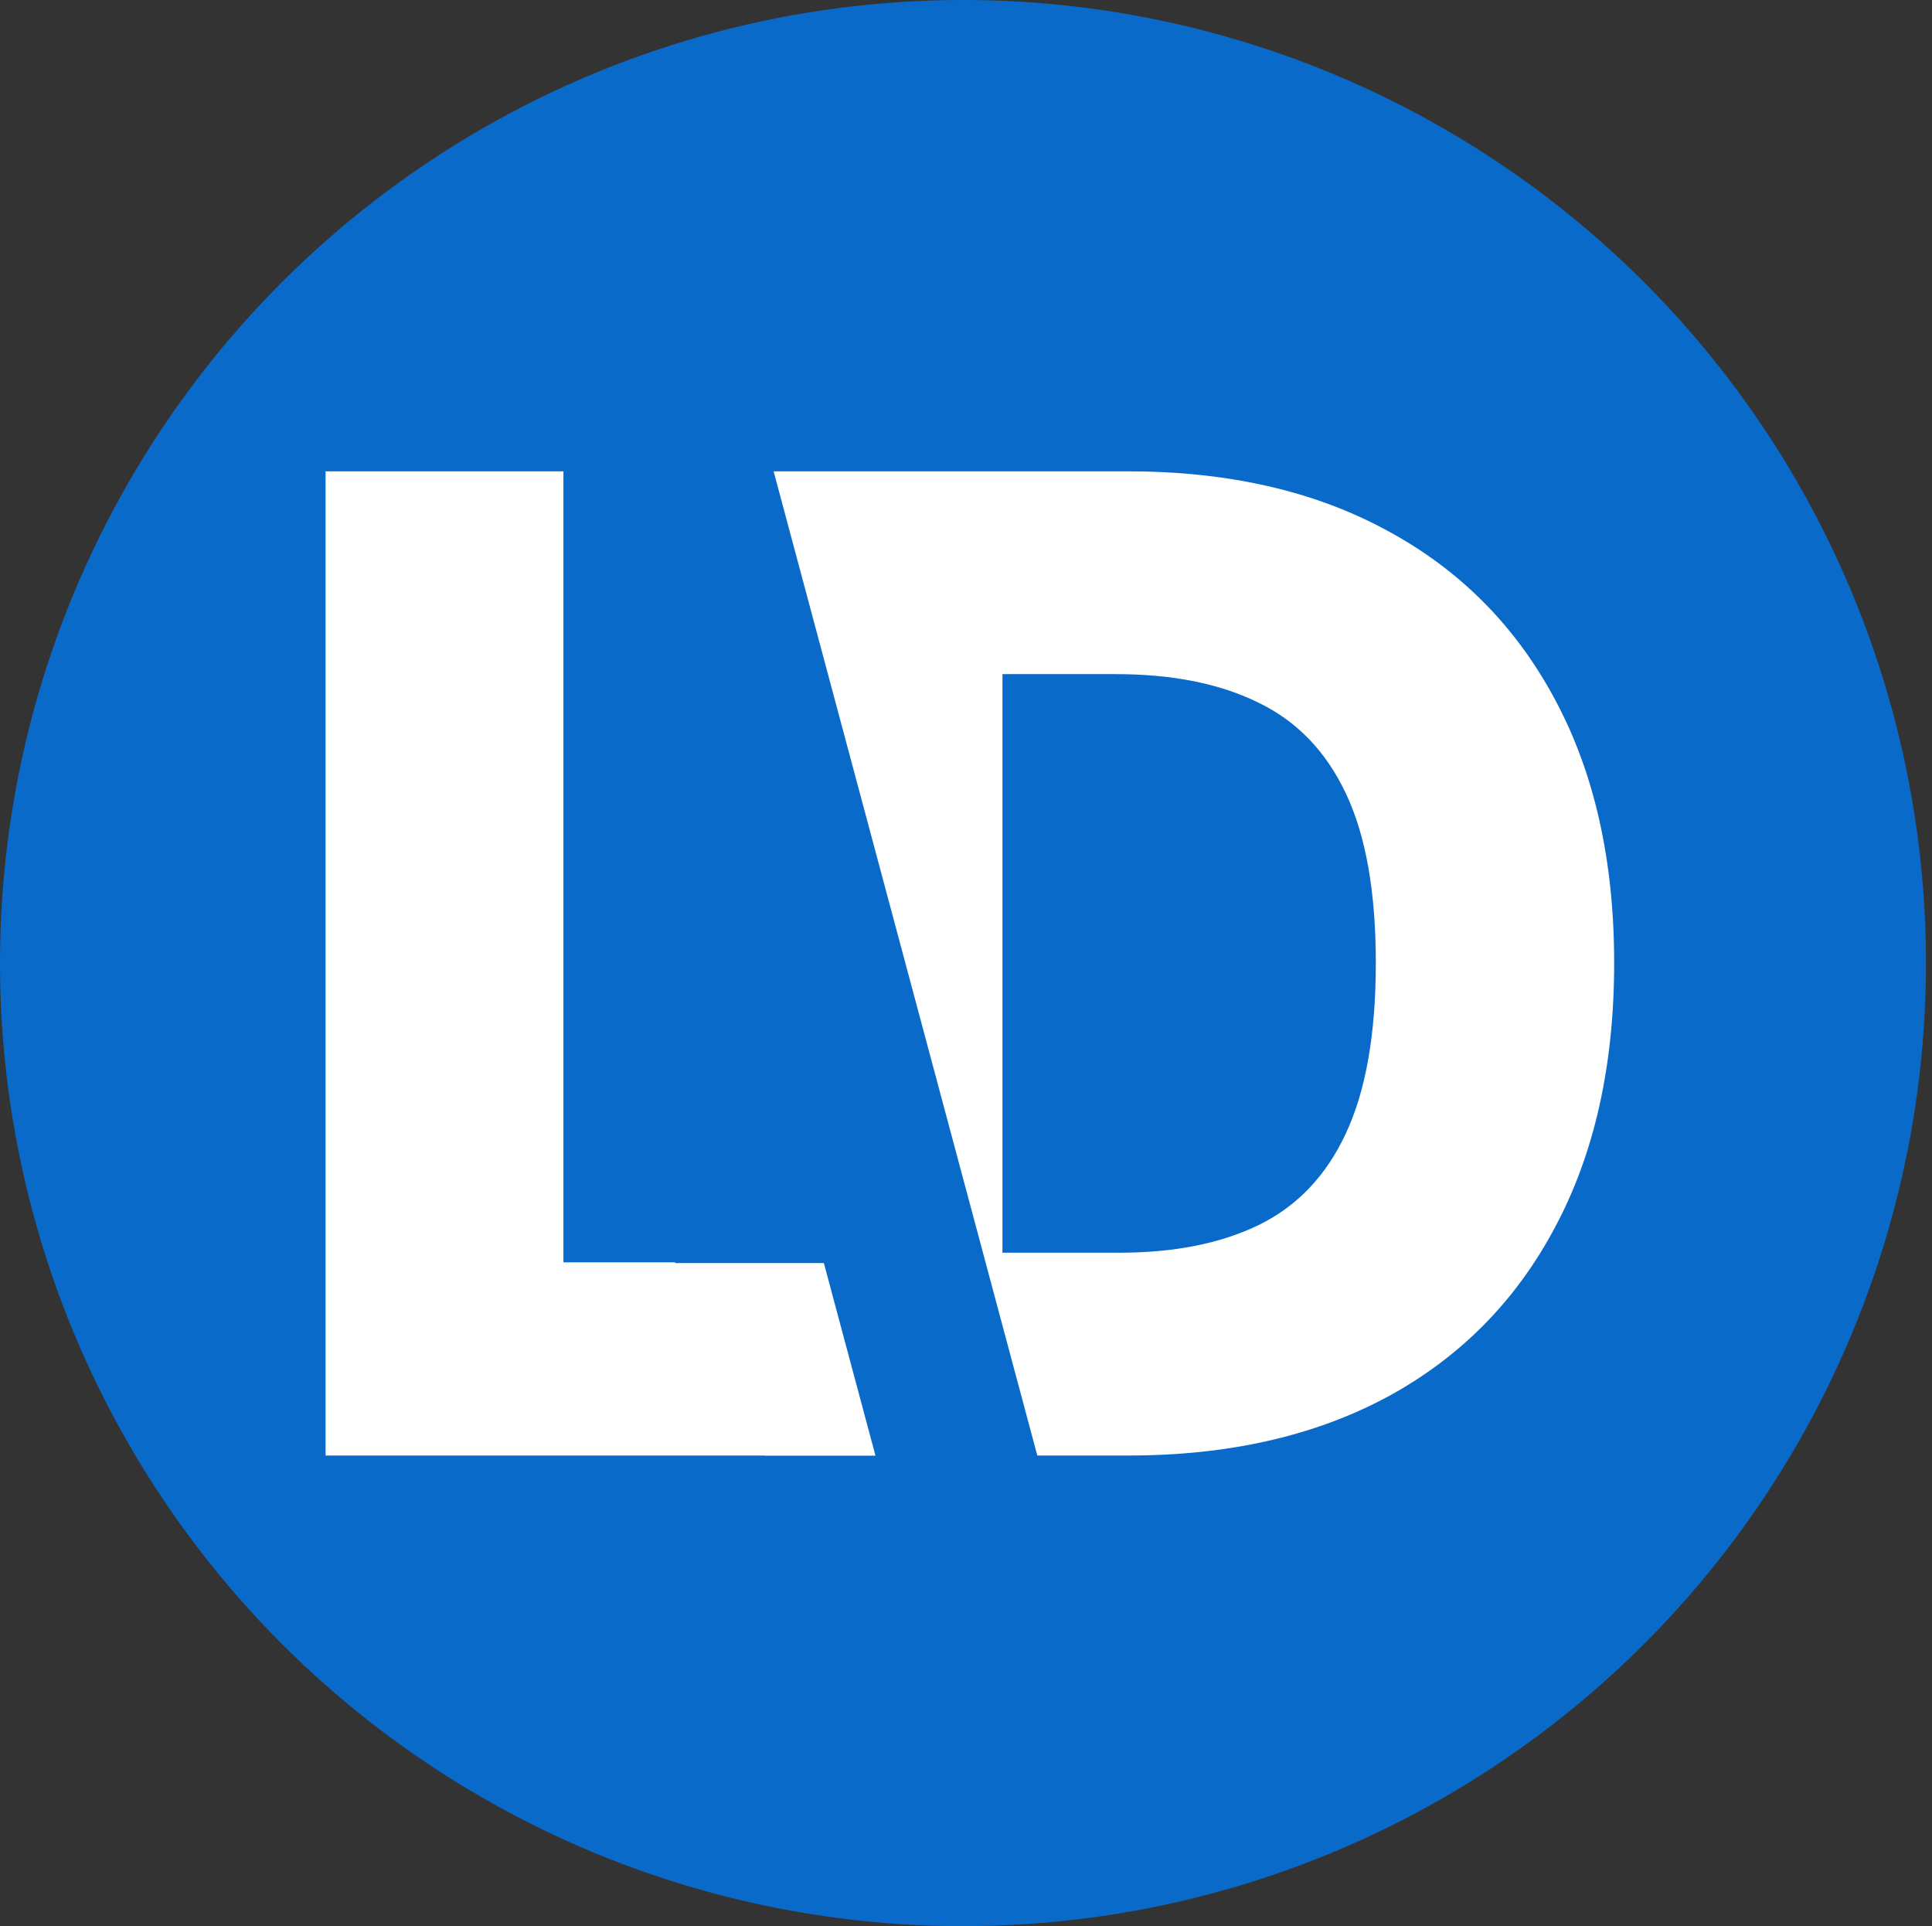 <svg width="1285" height="1281" viewBox="0 0 1285 1281" fill="none" xmlns="http://www.w3.org/2000/svg">
<rect x="0" y="0" width="1285" height="1281" fill="#333333" stroke="none"/>
<circle cx="640.5" cy="640.5" r="640.5" fill="#0A6ACA"/>
<path d="M750.477 968H508.538V313.455H750.158C816.848 313.455 874.27 326.558 922.423 352.766C970.79 378.76 1008.08 416.26 1034.28 465.266C1060.49 514.058 1073.6 572.439 1073.6 640.408C1073.6 708.589 1060.49 767.183 1034.28 816.189C1008.29 865.195 971.109 902.801 922.743 929.009C874.376 955.003 816.955 968 750.477 968ZM666.741 833.128H744.405C781.053 833.128 812.054 826.949 837.409 814.591C862.977 802.02 882.26 781.672 895.257 753.547C908.467 725.209 915.072 687.496 915.072 640.408C915.072 593.32 908.467 555.82 895.257 527.908C882.047 499.783 862.551 479.541 836.77 467.183C811.202 454.612 779.668 448.327 742.168 448.327H666.741V833.128Z" fill="url(#paint0_linear_1236_20)"/>
<path d="M216.538 968V313.455H374.741V839.52H647.043V968H216.538Z" fill="url(#paint1_linear_1236_20)"/>
<rect x="413.491" y="338.134" width="104" height="691.724" transform="rotate(-15 413.491 338.134)" fill="#0A6ACA"/>
<rect x="449" y="477" width="104" height="363" fill="#0A6ACA"/>
<defs>
<linearGradient id="paint0_linear_1236_20" x1="459" y1="96" x2="1244.95" y2="197.871" gradientUnits="userSpaceOnUse">
<stop offset="1" stop-color="white"/>
</linearGradient>
<linearGradient id="paint1_linear_1236_20" x1="167" y1="96" x2="783.748" y2="158.324" gradientUnits="userSpaceOnUse">
<stop offset="1" stop-color="white"/>
</linearGradient>
</defs>
</svg>
